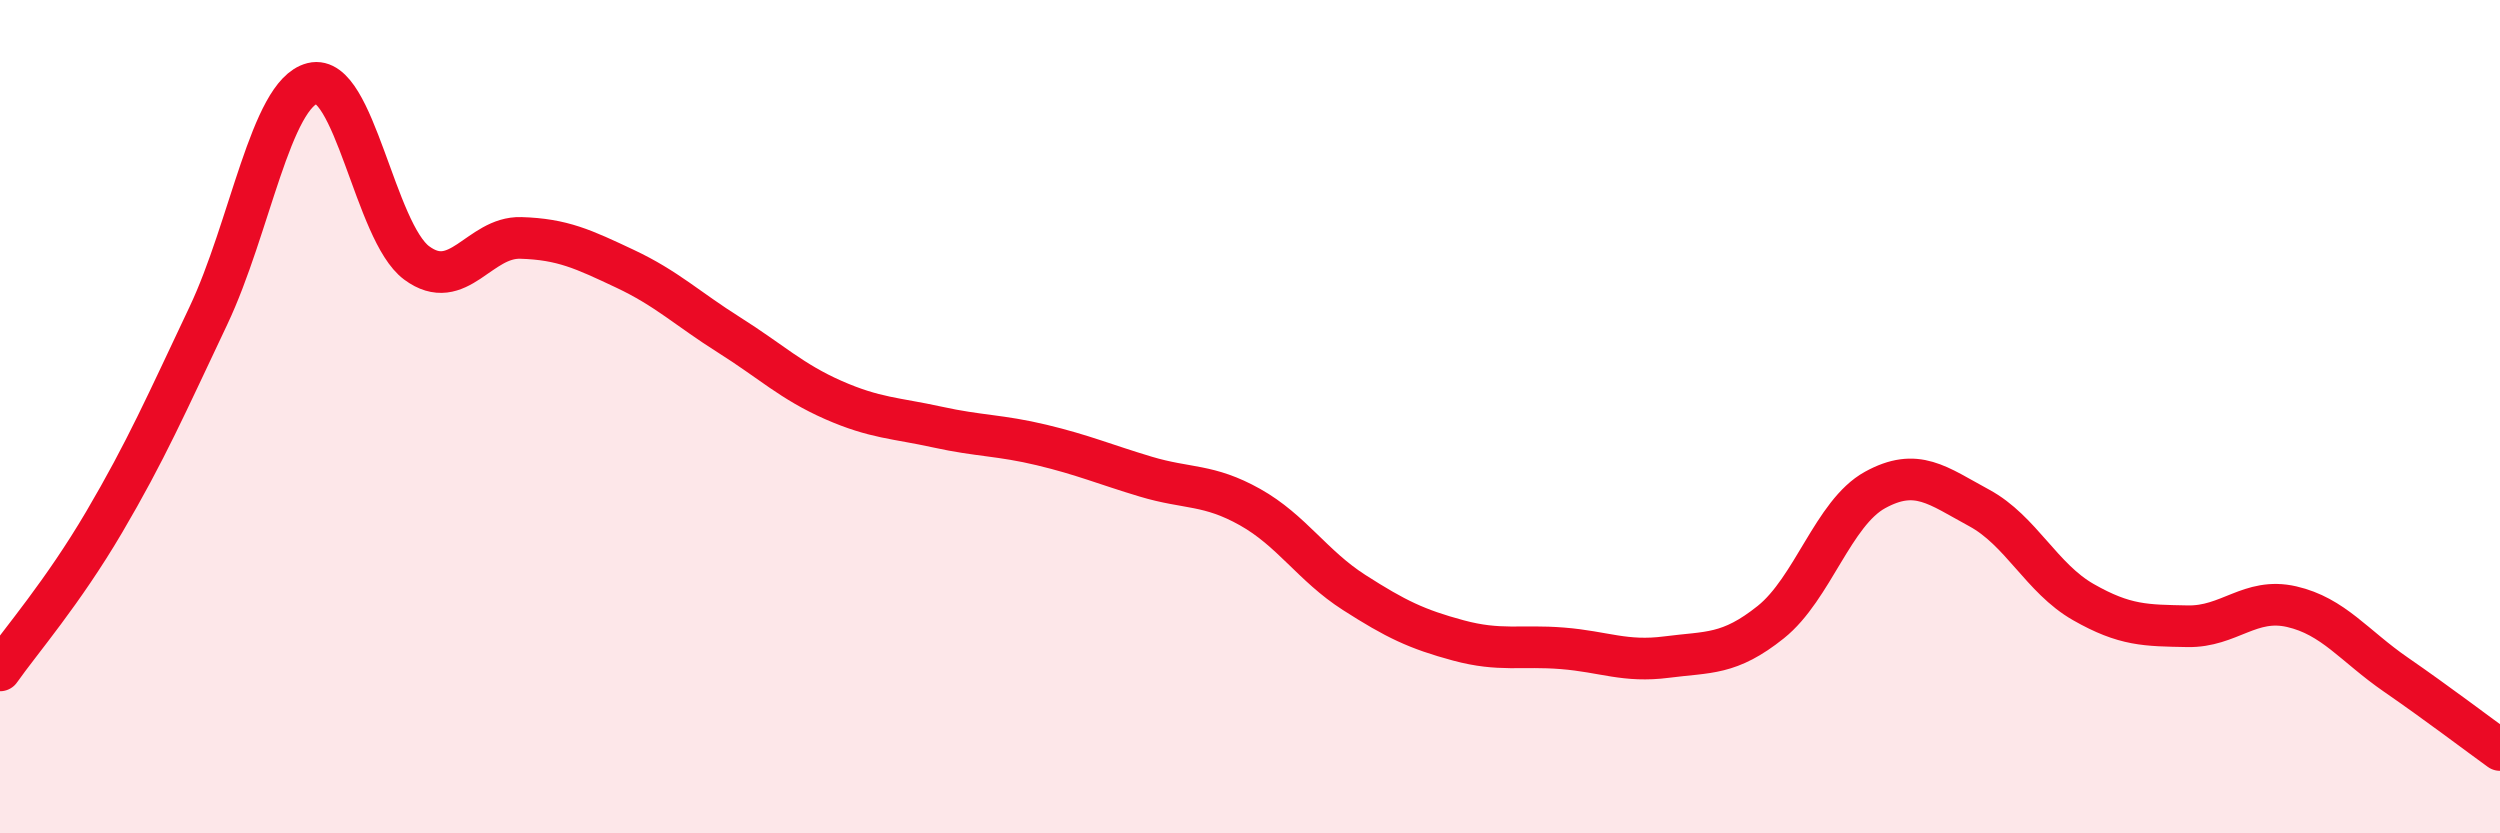 
    <svg width="60" height="20" viewBox="0 0 60 20" xmlns="http://www.w3.org/2000/svg">
      <path
        d="M 0,16.09 C 0.5,15.38 1.5,14.23 2.5,12.53 C 3.5,10.83 4,9.69 5,7.58 C 6,5.47 6.5,2.25 7.5,2 C 8.5,1.75 9,5.57 10,6.31 C 11,7.05 11.5,5.68 12.5,5.71 C 13.5,5.74 14,5.98 15,6.45 C 16,6.92 16.5,7.41 17.5,8.04 C 18.5,8.67 19,9.16 20,9.6 C 21,10.04 21.5,10.03 22.5,10.25 C 23.5,10.47 24,10.44 25,10.68 C 26,10.92 26.5,11.14 27.5,11.44 C 28.5,11.74 29,11.61 30,12.17 C 31,12.73 31.5,13.58 32.5,14.22 C 33.5,14.86 34,15.1 35,15.37 C 36,15.64 36.5,15.48 37.5,15.56 C 38.5,15.64 39,15.9 40,15.77 C 41,15.64 41.5,15.73 42.5,14.93 C 43.5,14.13 44,12.31 45,11.76 C 46,11.21 46.5,11.65 47.5,12.19 C 48.5,12.73 49,13.88 50,14.45 C 51,15.02 51.5,15.01 52.5,15.03 C 53.5,15.05 54,14.33 55,14.56 C 56,14.79 56.5,15.5 57.5,16.19 C 58.5,16.88 59.5,17.64 60,18L60 20L0 20Z"
        fill="#EB0A25"
        opacity="0.1"
        stroke-linecap="round"
        stroke-linejoin="round"
      />
      <path
        d="M 0,16.09 C 0.5,15.38 1.5,14.23 2.5,12.53 C 3.5,10.83 4,9.69 5,7.58 C 6,5.47 6.5,2.25 7.5,2 C 8.5,1.75 9,5.57 10,6.31 C 11,7.05 11.5,5.68 12.5,5.71 C 13.5,5.74 14,5.98 15,6.45 C 16,6.92 16.5,7.41 17.5,8.04 C 18.5,8.67 19,9.16 20,9.6 C 21,10.04 21.5,10.03 22.5,10.25 C 23.5,10.47 24,10.44 25,10.68 C 26,10.92 26.5,11.14 27.5,11.44 C 28.5,11.74 29,11.61 30,12.17 C 31,12.73 31.5,13.58 32.5,14.22 C 33.5,14.86 34,15.1 35,15.37 C 36,15.64 36.5,15.48 37.5,15.56 C 38.5,15.64 39,15.9 40,15.77 C 41,15.64 41.5,15.73 42.5,14.93 C 43.5,14.13 44,12.31 45,11.76 C 46,11.21 46.5,11.65 47.5,12.19 C 48.5,12.73 49,13.88 50,14.45 C 51,15.02 51.5,15.01 52.5,15.03 C 53.5,15.05 54,14.33 55,14.56 C 56,14.79 56.5,15.5 57.5,16.19 C 58.5,16.88 59.5,17.64 60,18"
        stroke="#EB0A25"
        stroke-width="1"
        fill="none"
        stroke-linecap="round"
        stroke-linejoin="round"
      />
    </svg>
  